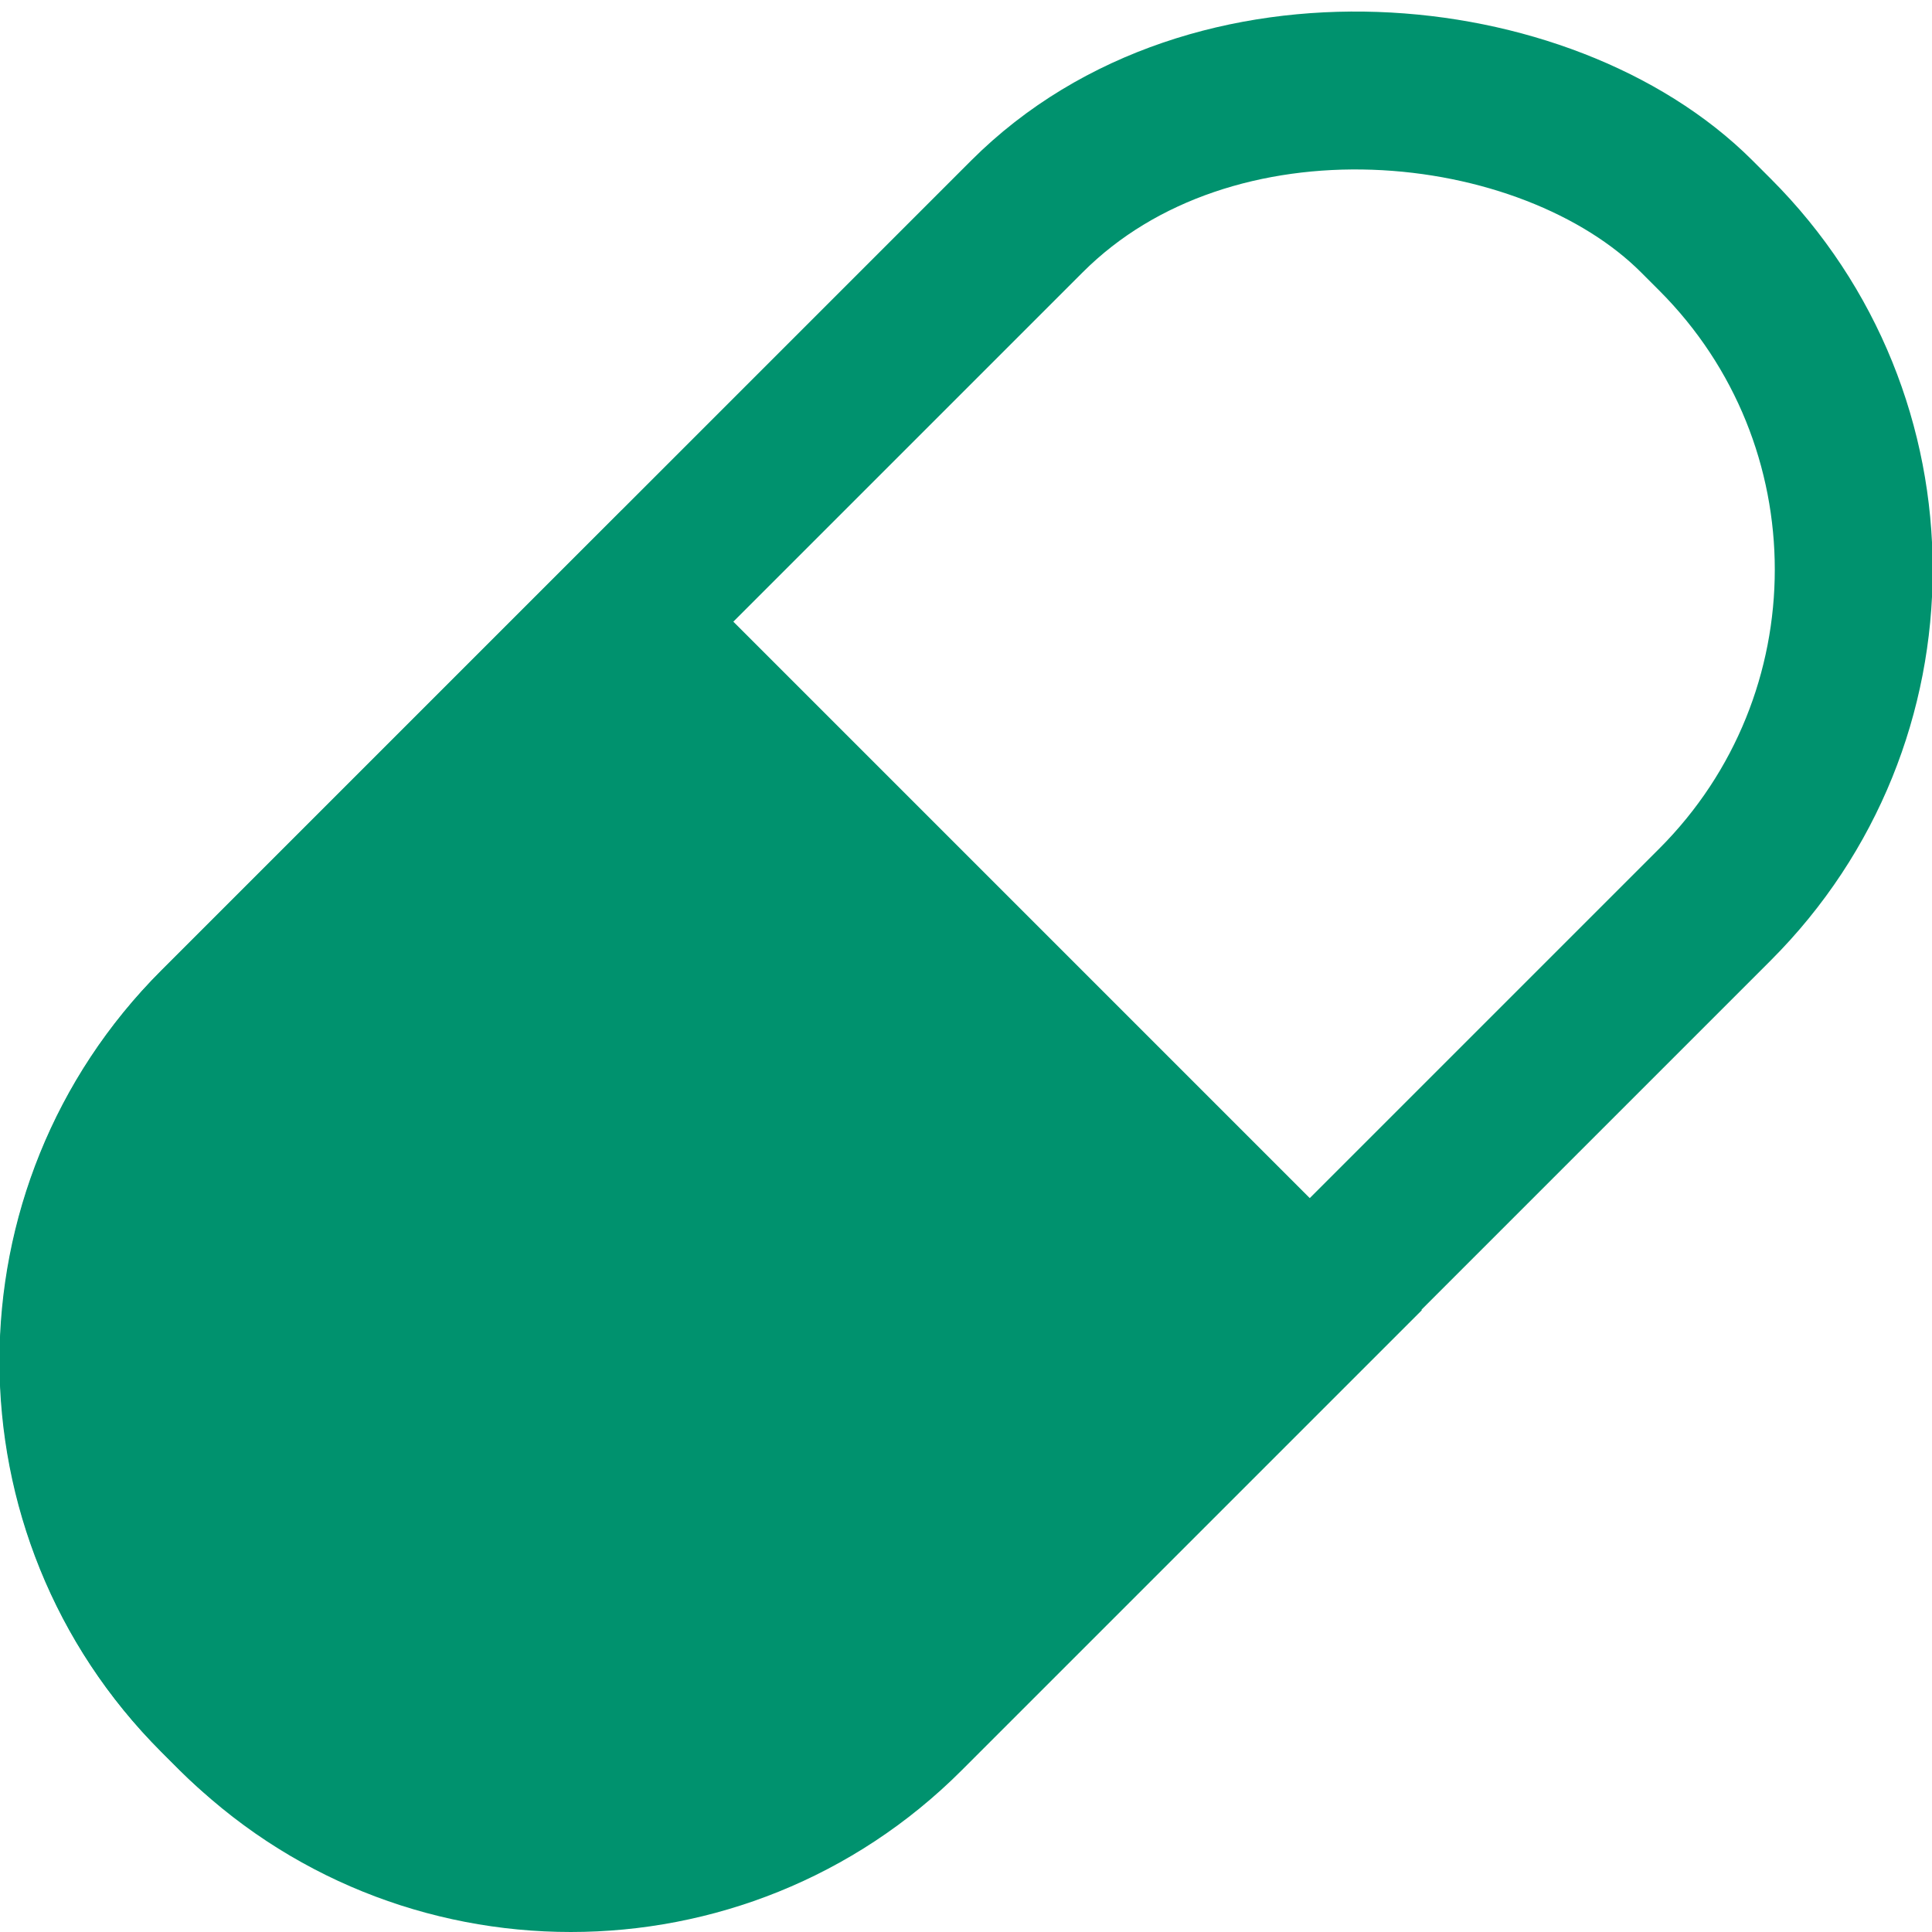 <?xml version="1.0" encoding="UTF-8"?><svg id="b" xmlns="http://www.w3.org/2000/svg" viewBox="0 0 21.78 21.78"><defs><style>.d{fill:#00926e;}.d,.e{stroke:#00926e;stroke-miterlimit:10;stroke-width:1.78px;}.e{fill:none;}</style></defs><g id="c"><rect class="e" x="-.9" y="5.4" width="23.59" height="10.97" rx="5.34" ry="5.34" transform="translate(-4.51 10.89) rotate(-45)"/><path class="d" d="m14.77,14.77l-4.56,4.56c-2.08,2.08-5.47,2.08-7.55,0l-.21-.21c-2.08-2.08-2.08-5.47,0-7.55l4.56-4.56,7.76,7.76Z"/></g></svg>